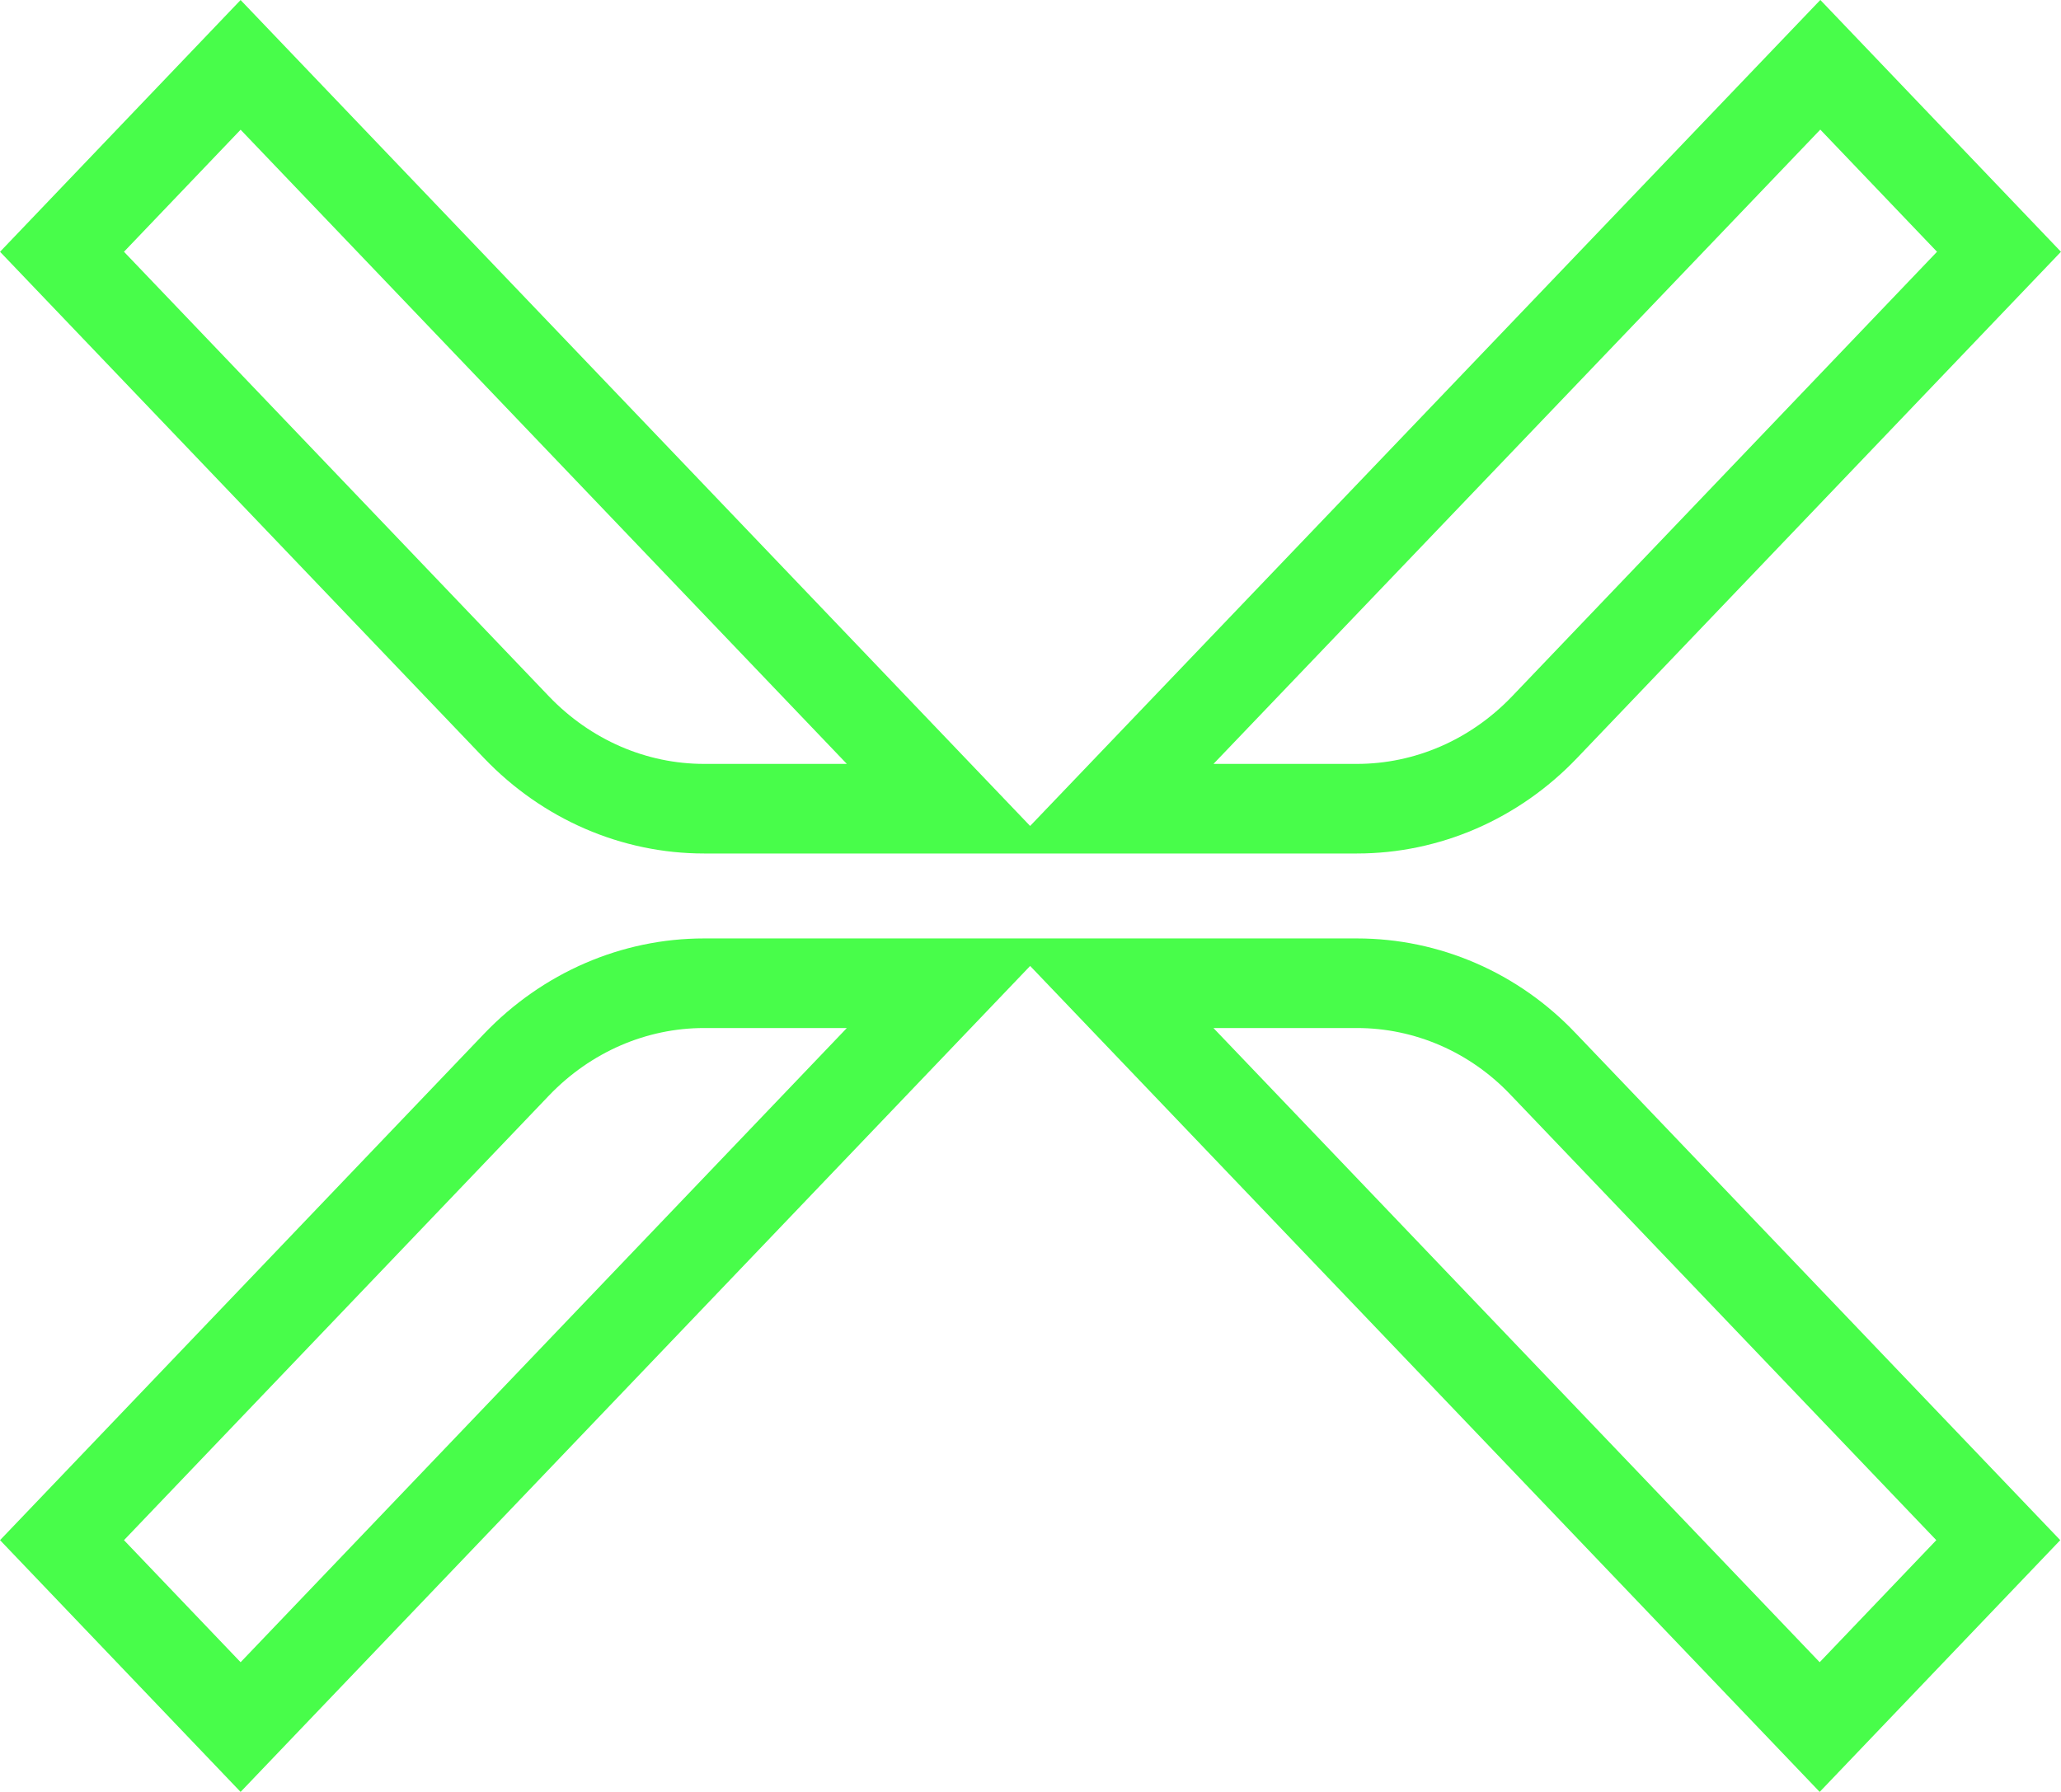<?xml version="1.0" encoding="UTF-8"?> <svg xmlns="http://www.w3.org/2000/svg" width="23" height="20" viewBox="0 0 23 20" fill="none"> <path d="M0.692 2.81L2.685 0.724L10.62 9.026H7.857C7.076 9.026 6.324 8.702 5.764 8.117L0.692 2.81ZM12.372 9.026L20.314 0.723L22.308 2.81L17.236 8.117C16.677 8.702 15.924 9.026 15.143 9.026H12.372ZM20.307 19.276L12.372 10.974H15.143C15.925 10.974 16.676 11.298 17.226 11.881L17.228 11.883L22.3 17.19L20.307 19.276ZM10.62 10.974L2.685 19.276L0.692 17.19L5.764 11.883C6.324 11.298 7.076 10.974 7.857 10.974H10.62Z" stroke="#48FD4A"></path> </svg> 